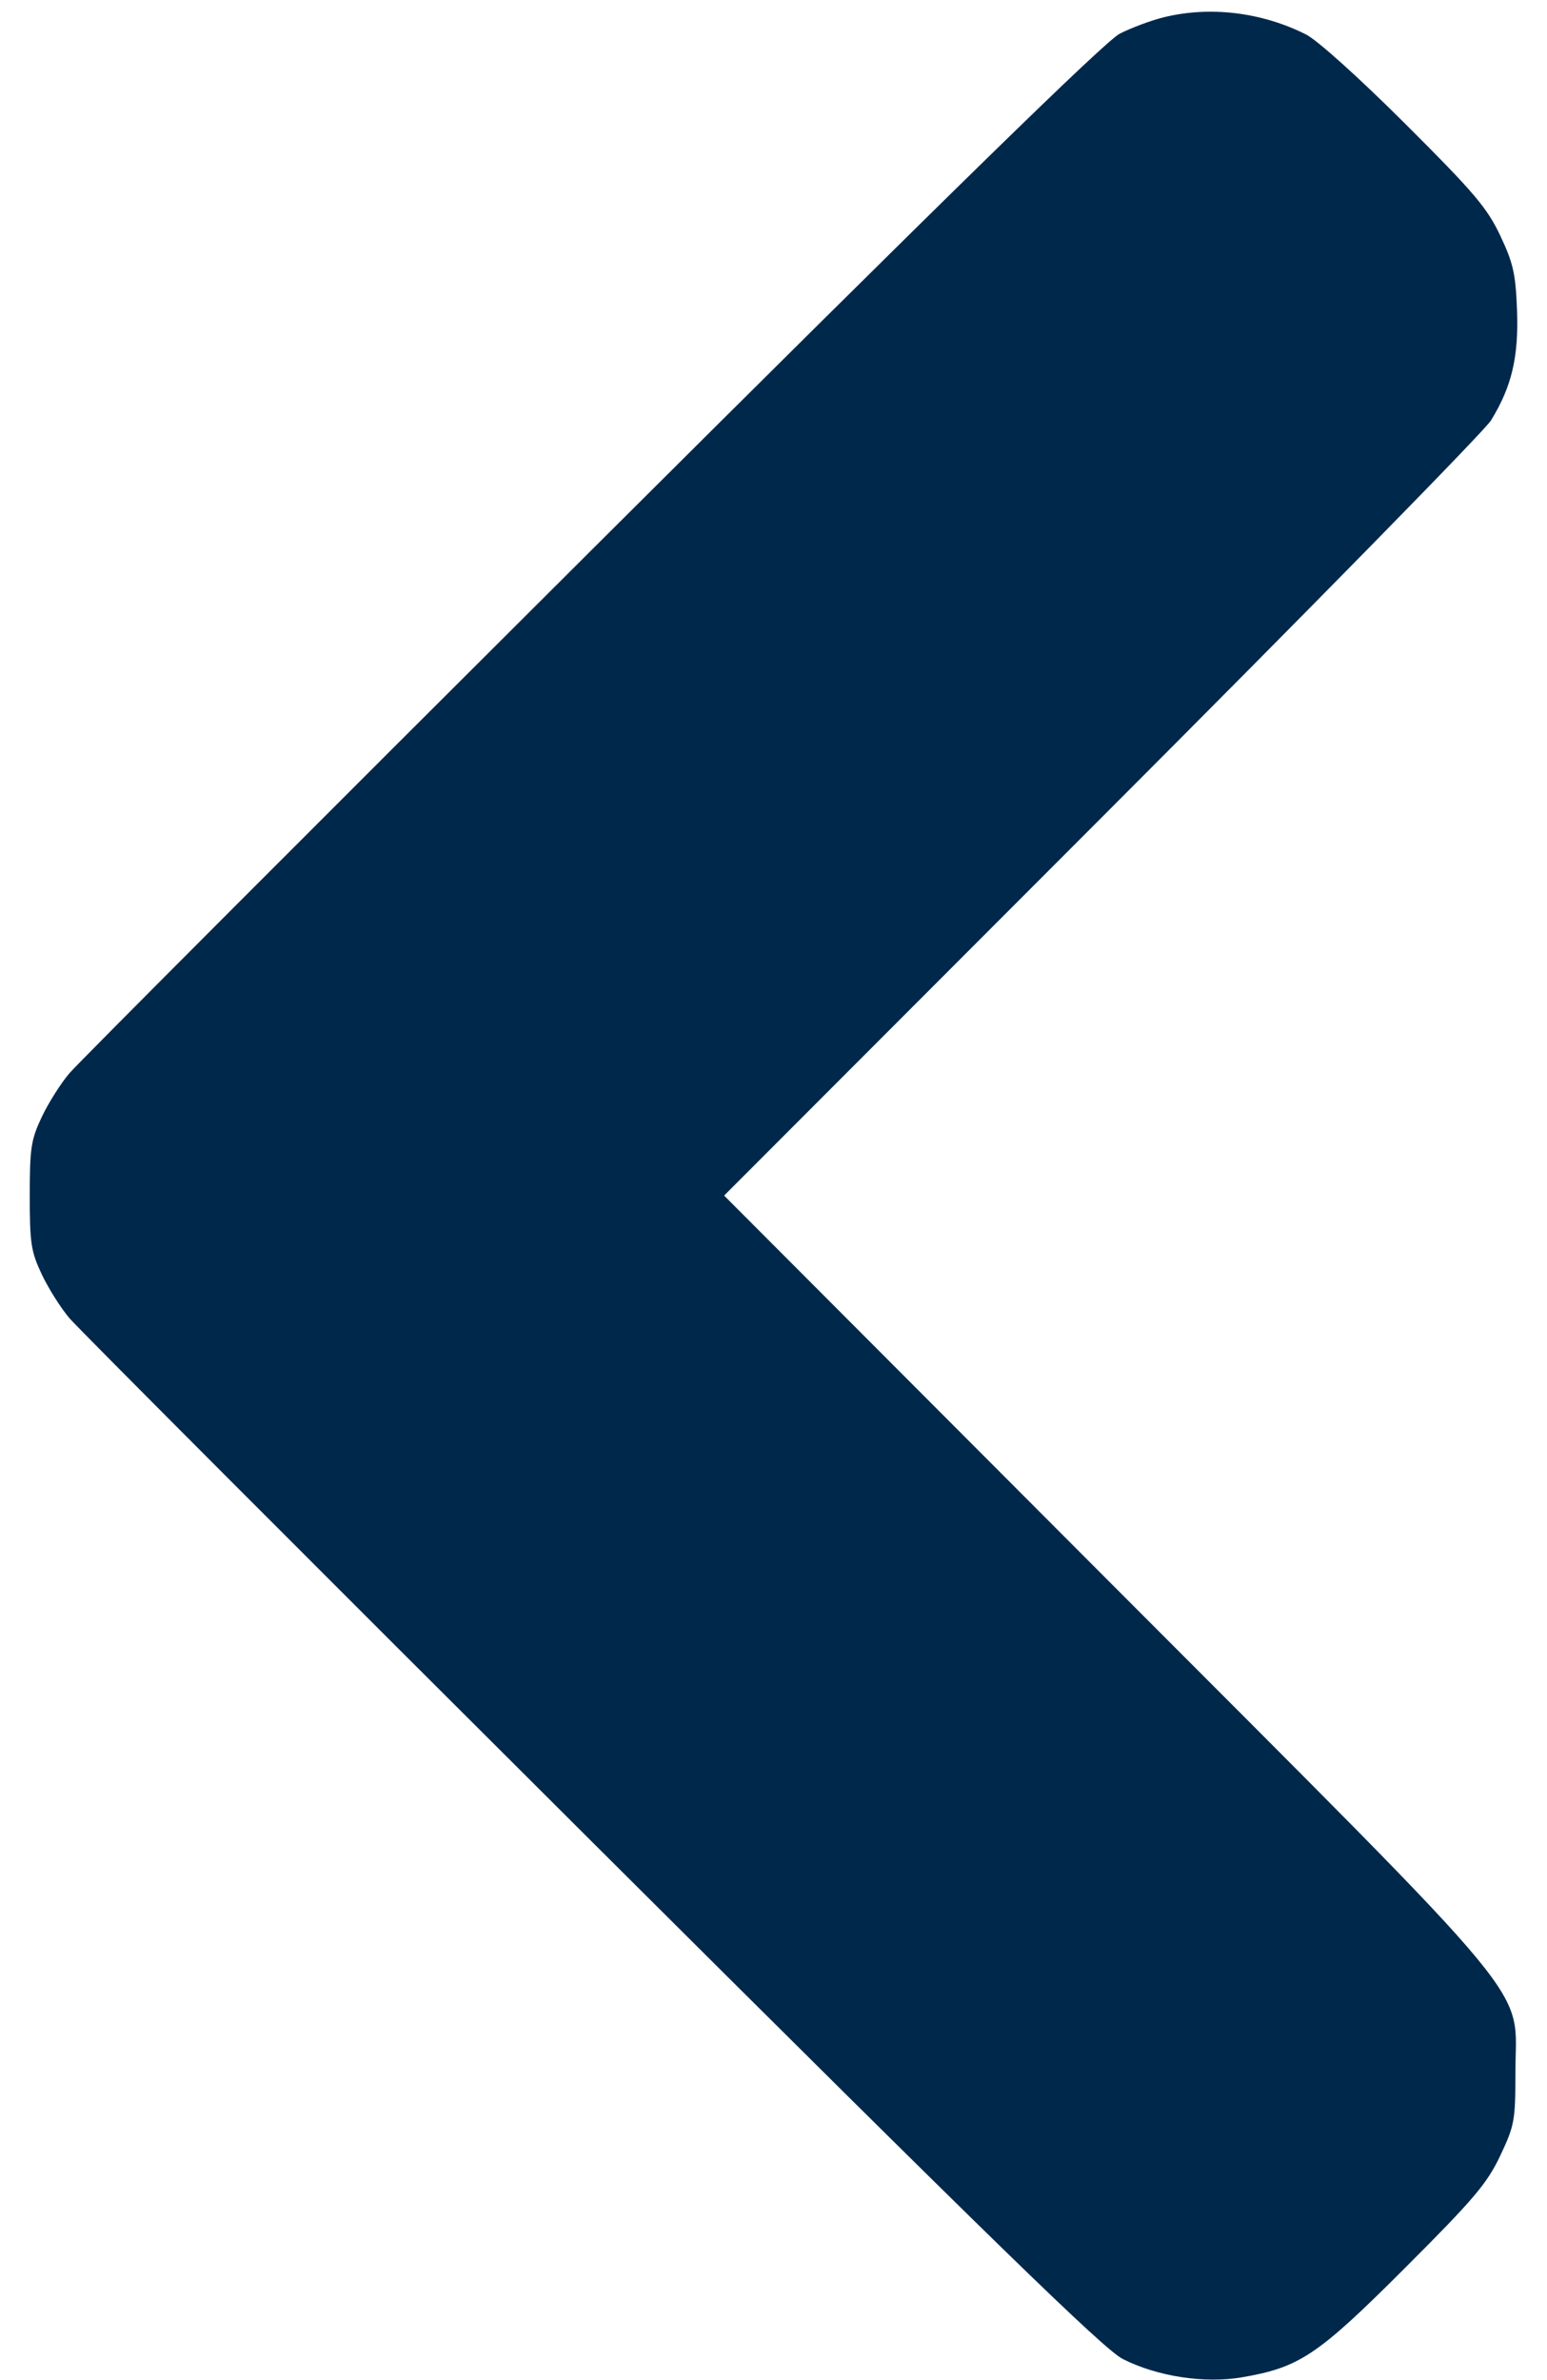 <svg width="26" height="40" viewBox="0 0 26 40" fill="none" xmlns="http://www.w3.org/2000/svg">
<path fill-rule="evenodd" clip-rule="evenodd" d="M19.557 0.291C19.343 0.344 19.011 0.468 18.818 0.567C18.572 0.693 15.946 3.259 9.952 9.234C5.268 13.902 1.316 17.862 1.17 18.033C1.023 18.204 0.813 18.537 0.702 18.772C0.521 19.155 0.5 19.293 0.5 20.094C0.5 20.896 0.521 21.033 0.702 21.417C0.813 21.652 1.023 21.985 1.169 22.156C1.314 22.327 5.266 26.286 9.951 30.955C16.73 37.711 18.551 39.484 18.873 39.647C19.454 39.94 20.246 40.061 20.875 39.953C21.842 39.787 22.145 39.584 23.614 38.115C24.77 36.959 24.992 36.697 25.213 36.231C25.454 35.721 25.469 35.641 25.469 34.834C25.469 33.312 26.011 33.967 18.592 26.53L12.17 20.093L18.519 13.735C22.012 10.238 24.955 7.237 25.059 7.065C25.408 6.497 25.525 5.999 25.496 5.215C25.473 4.598 25.433 4.423 25.213 3.957C24.992 3.491 24.772 3.232 23.618 2.081C22.848 1.313 22.14 0.675 21.951 0.58C21.206 0.204 20.334 0.099 19.557 0.291Z" fill="#00284B"/>
</svg>
